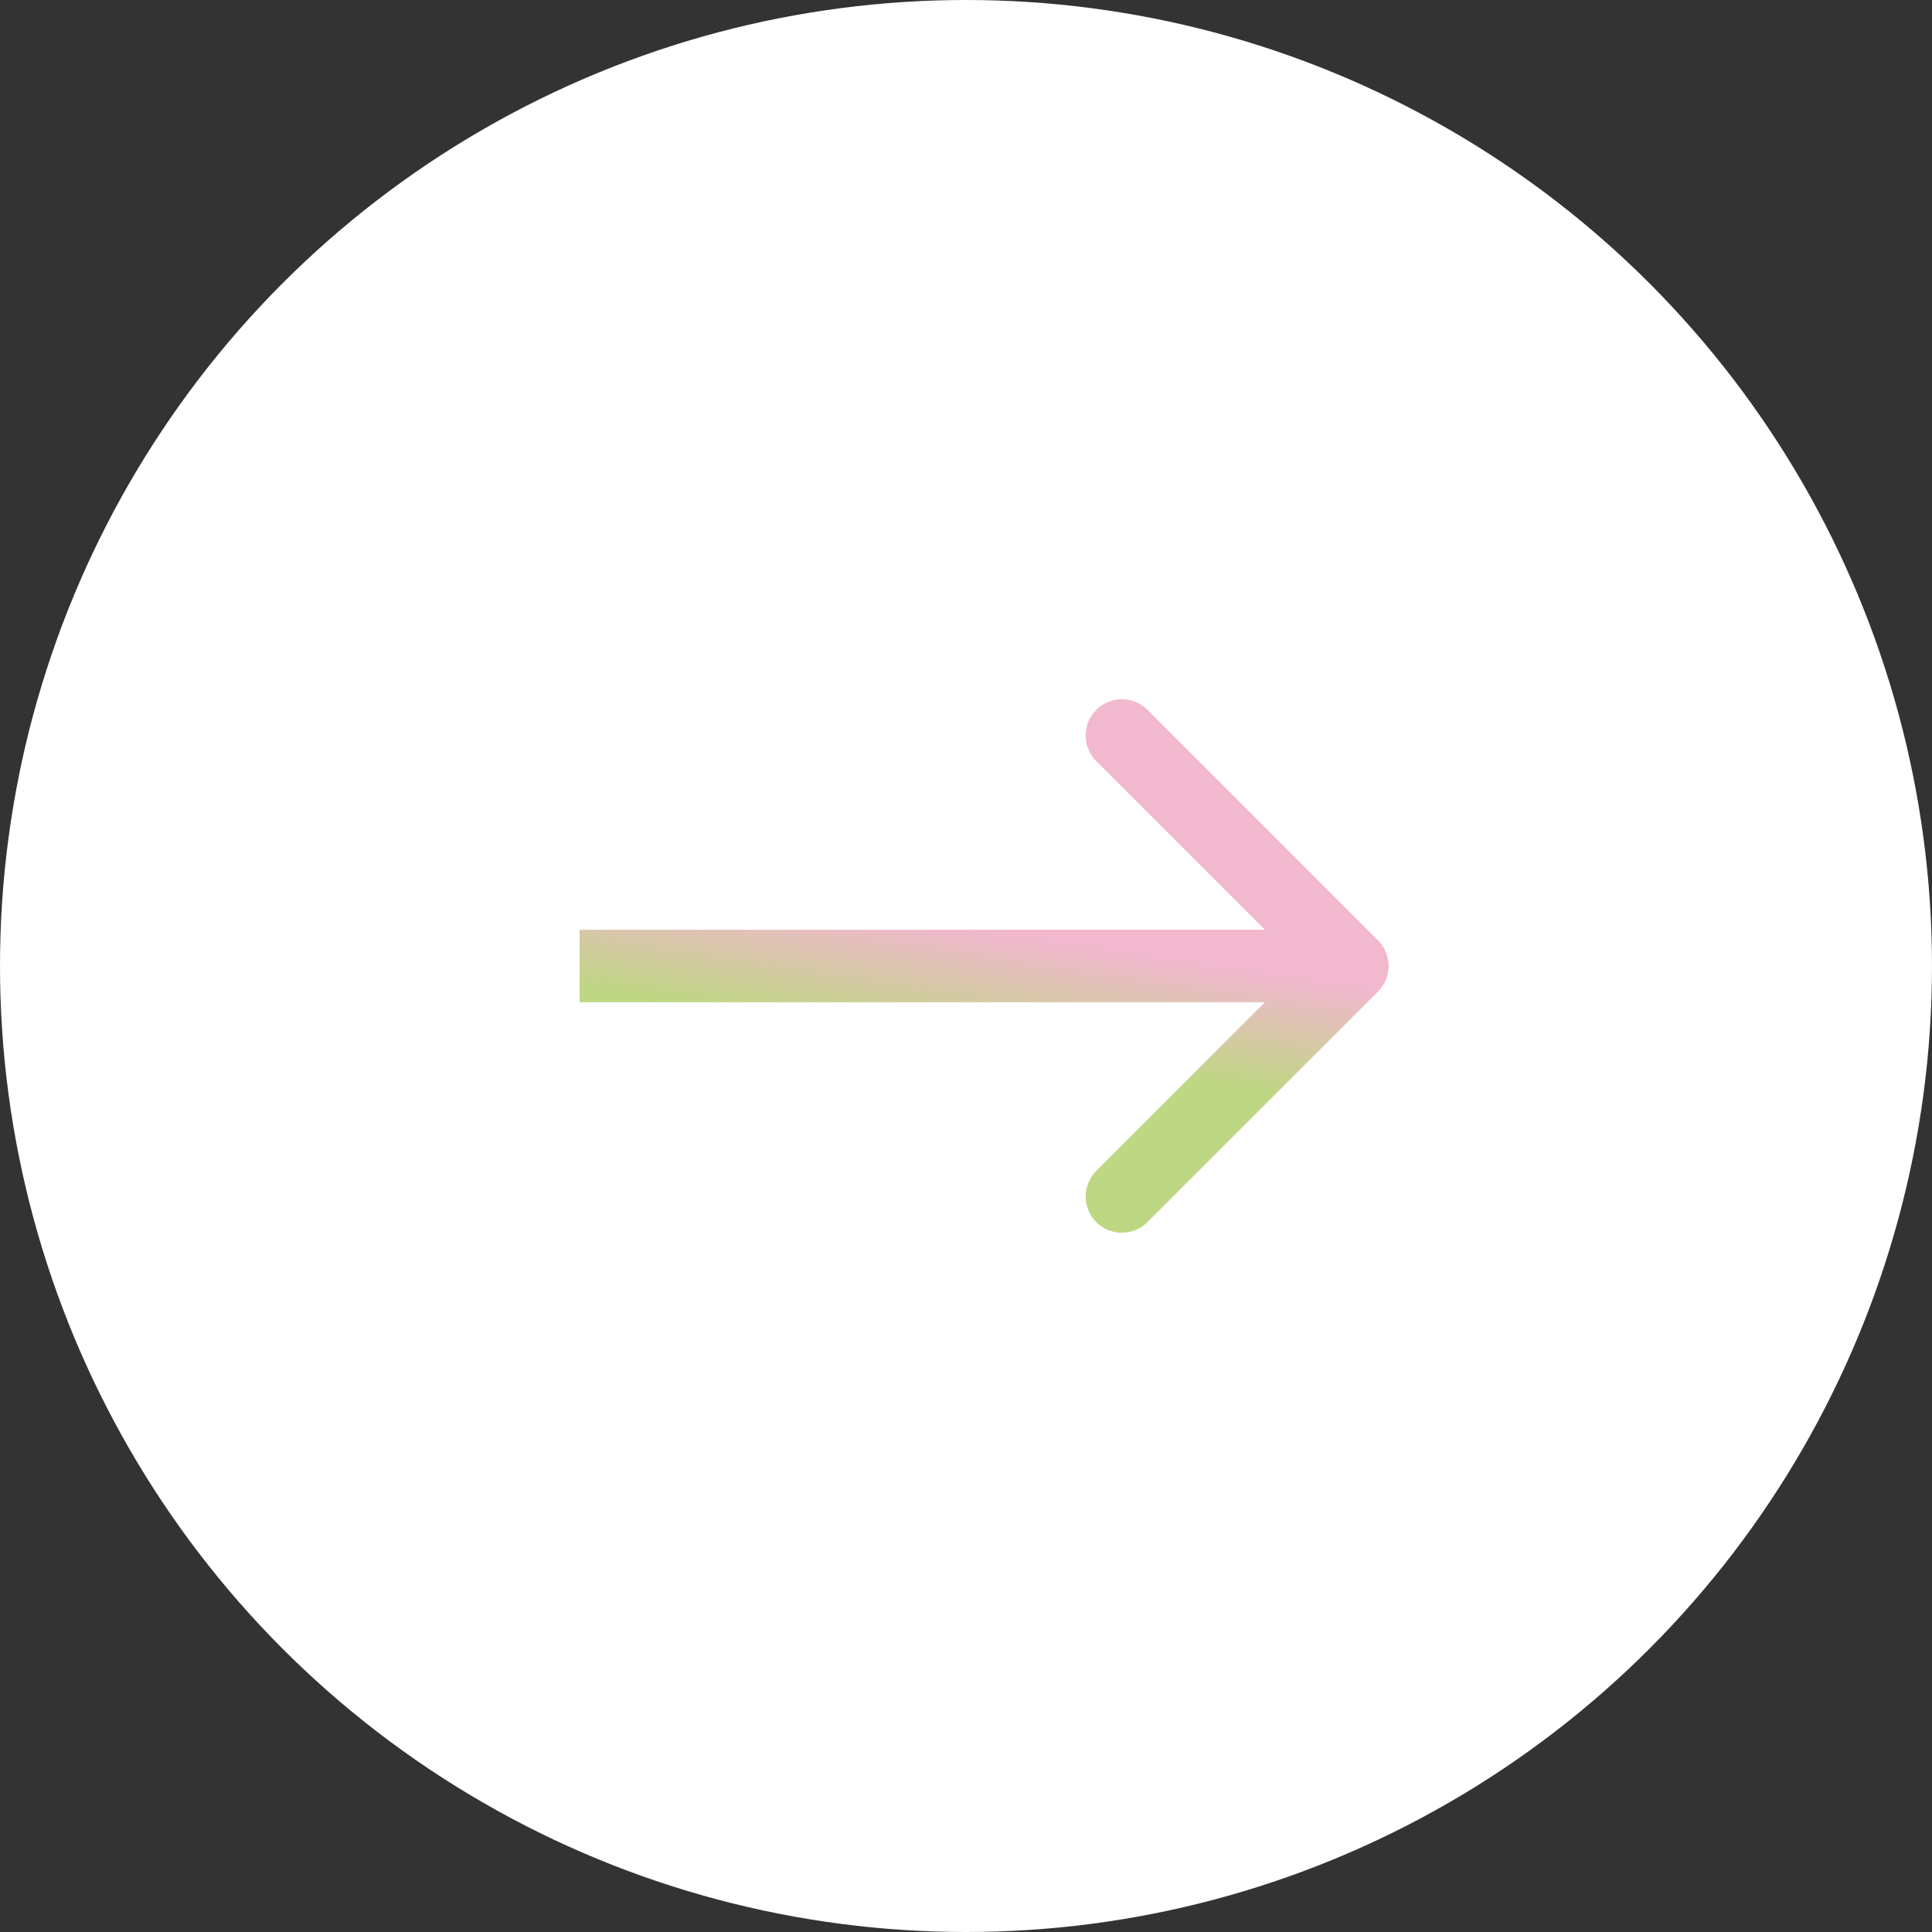 <svg width="40" height="40" viewBox="0 0 40 40" fill="none" xmlns="http://www.w3.org/2000/svg">
<rect x="0" y="0" width="40" height="40" fill="#333333" stroke="none"/>
<circle cx="20" cy="20" r="20" fill="white"/>
<path d="M28.53 20.53C28.823 20.237 28.823 19.763 28.53 19.47L23.757 14.697C23.465 14.404 22.99 14.404 22.697 14.697C22.404 14.99 22.404 15.464 22.697 15.757L26.939 20L22.697 24.243C22.404 24.535 22.404 25.01 22.697 25.303C22.99 25.596 23.465 25.596 23.757 25.303L28.53 20.53ZM12 20.75L28 20.75L28 19.25L12 19.25L12 20.75Z" fill="url(#paint0_linear_1517_148)" fill-opacity="0.5"/>
<defs>
<linearGradient id="paint0_linear_1517_148" x1="12" y1="20.491" x2="12.357" y2="18.127" gradientUnits="userSpaceOnUse">
<stop stop-color="#7EB006"/>
<stop offset="1" stop-color="#E3729D"/>
</linearGradient>
</defs>
</svg>

